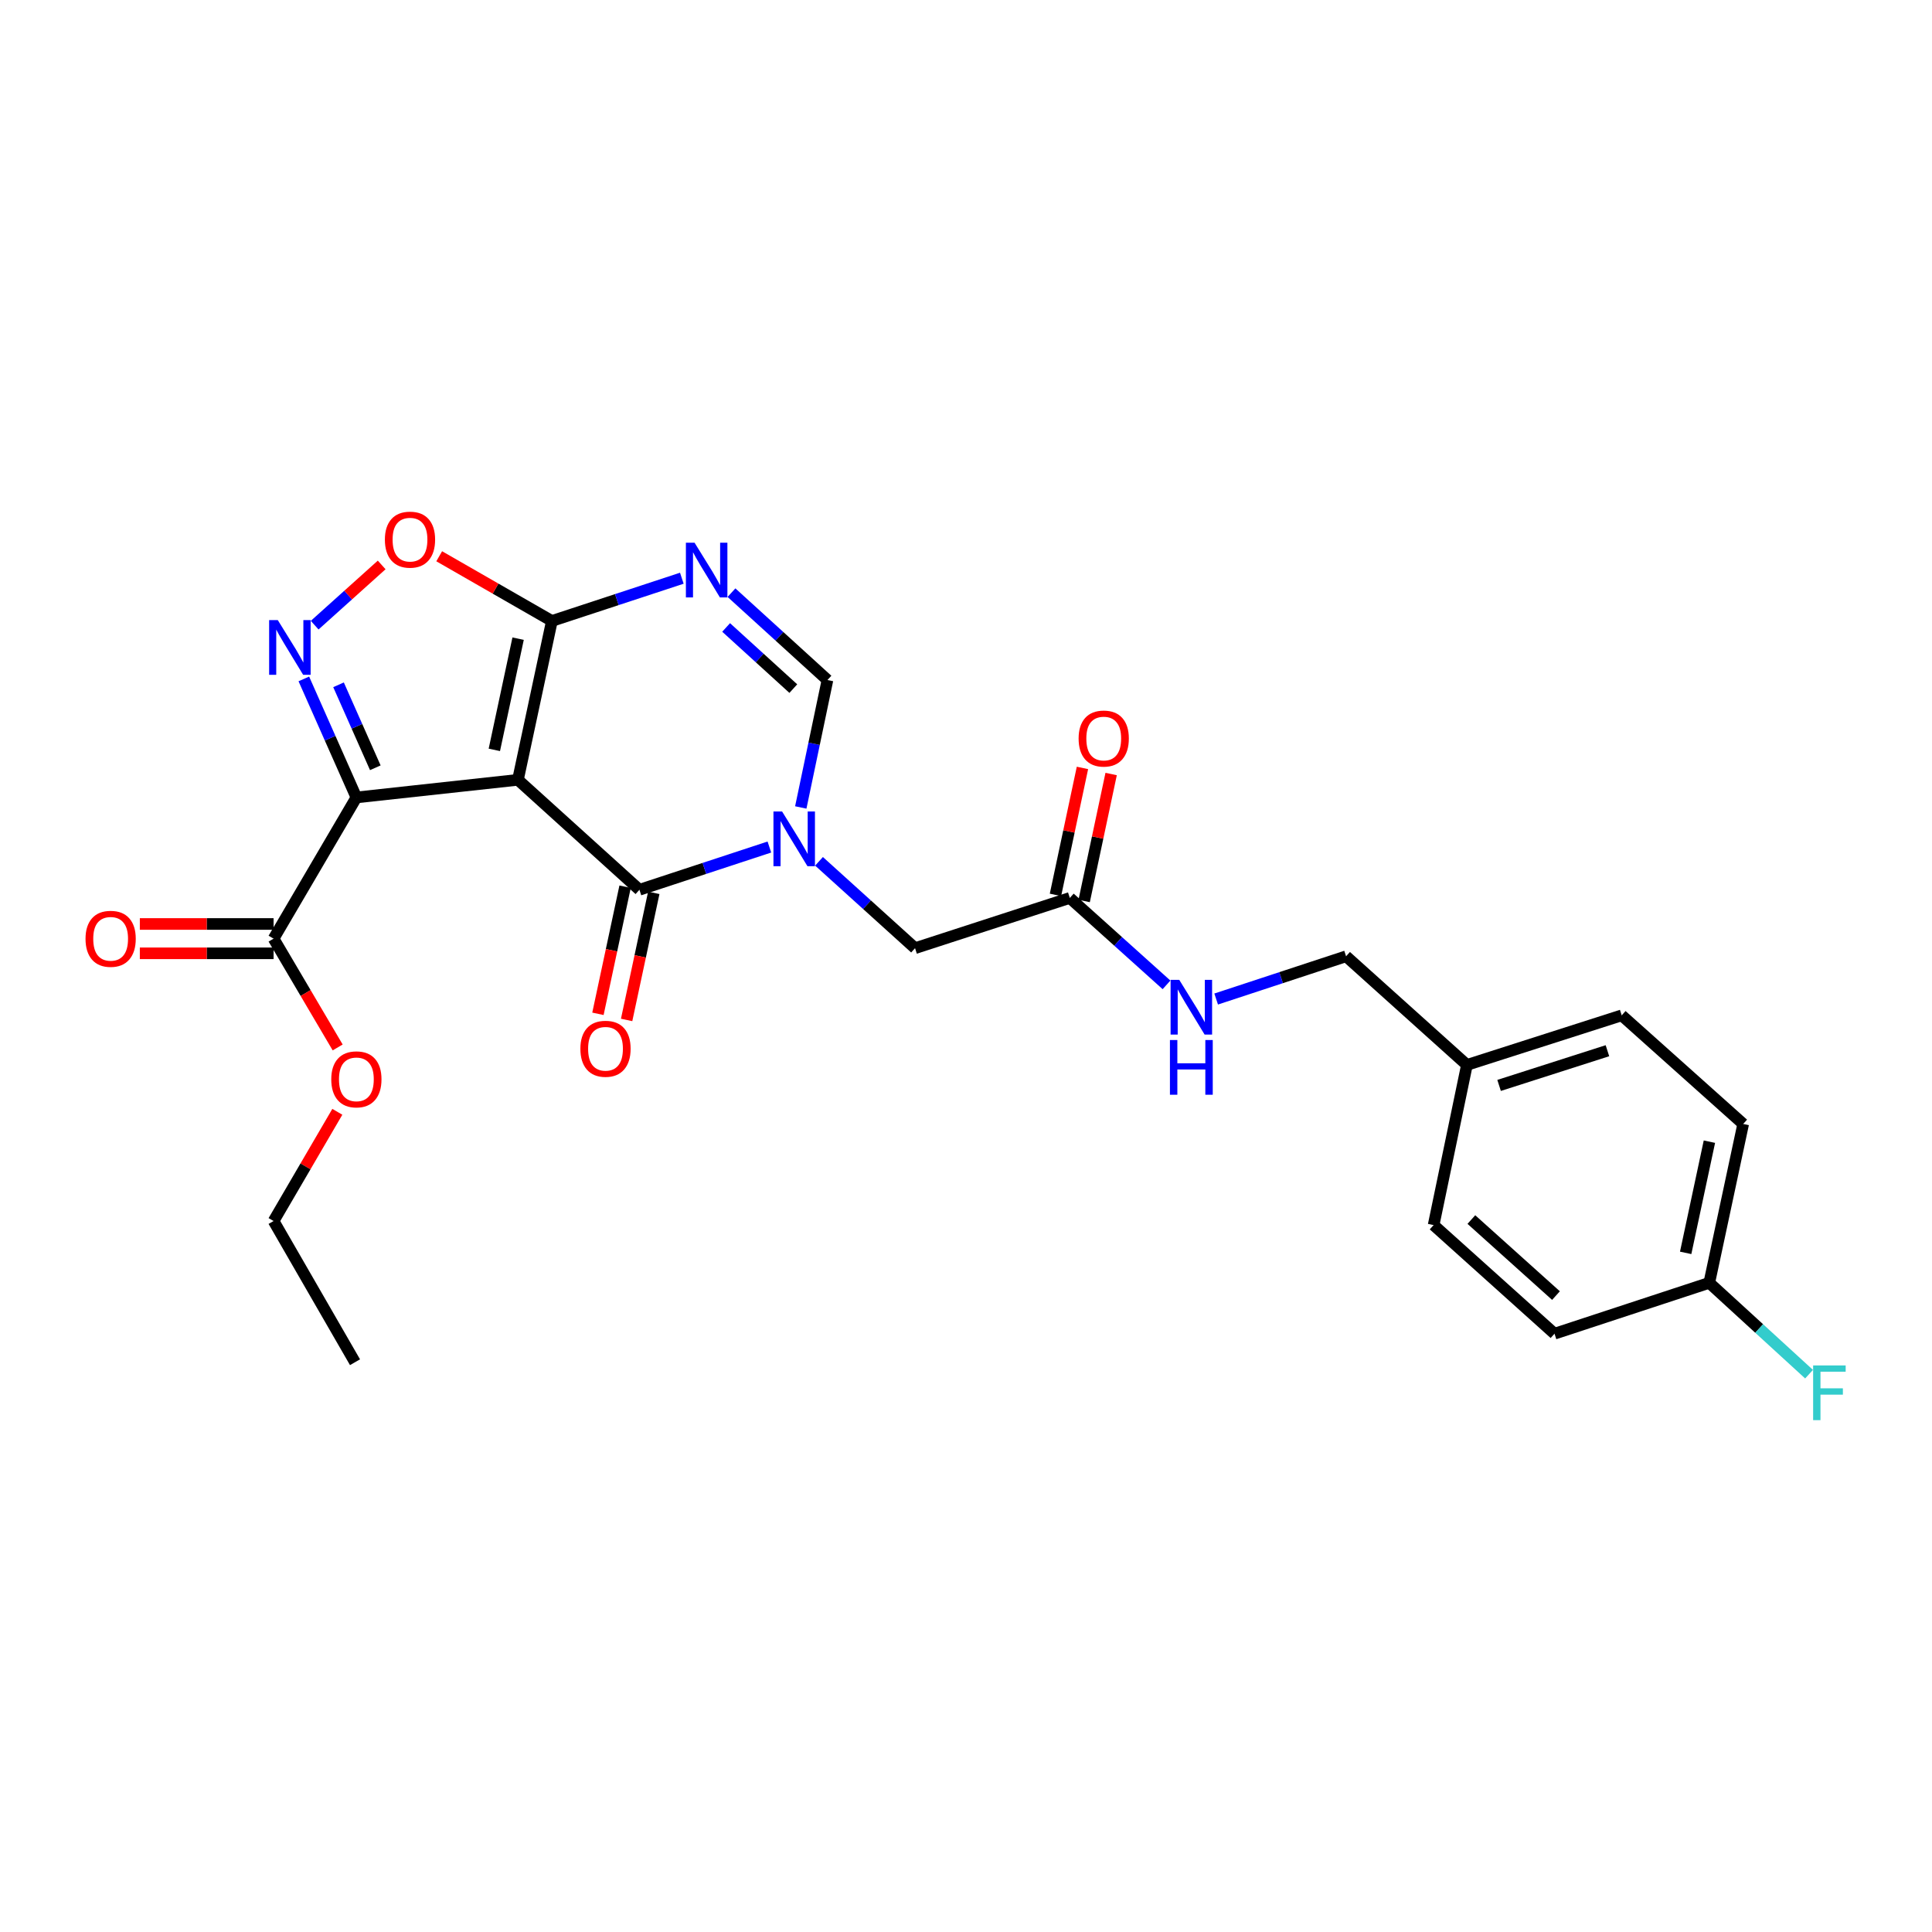 <?xml version='1.0' encoding='iso-8859-1'?>
<svg version='1.1' baseProfile='full'
              xmlns='http://www.w3.org/2000/svg'
                      xmlns:rdkit='http://www.rdkit.org/xml'
                      xmlns:xlink='http://www.w3.org/1999/xlink'
                  xml:space='preserve'
width='1000px' height='1000px' viewBox='0 0 1000 1000'>
<!-- END OF HEADER -->
<rect style='opacity:1.0;fill:#FFFFFF;stroke:none' width='1000' height='1000' x='0' y='0'> </rect>
<path class='bond-0' d='M 268.084,403.636 L 184.461,412.755' style='fill:none;fill-rule:evenodd;stroke:#000000;stroke-width:6px;stroke-linecap:butt;stroke-linejoin:miter;stroke-opacity:1' />
<path class='bond-1' d='M 268.084,403.636 L 330.972,460.543' style='fill:none;fill-rule:evenodd;stroke:#000000;stroke-width:6px;stroke-linecap:butt;stroke-linejoin:miter;stroke-opacity:1' />
<path class='bond-3' d='M 268.084,403.636 L 285.655,321.413' style='fill:none;fill-rule:evenodd;stroke:#000000;stroke-width:6px;stroke-linecap:butt;stroke-linejoin:miter;stroke-opacity:1' />
<path class='bond-3' d='M 255.87,388.129 L 268.17,330.573' style='fill:none;fill-rule:evenodd;stroke:#000000;stroke-width:6px;stroke-linecap:butt;stroke-linejoin:miter;stroke-opacity:1' />
<path class='bond-4' d='M 184.461,412.755 L 170.861,382.08' style='fill:none;fill-rule:evenodd;stroke:#000000;stroke-width:6px;stroke-linecap:butt;stroke-linejoin:miter;stroke-opacity:1' />
<path class='bond-4' d='M 170.861,382.08 L 157.262,351.404' style='fill:none;fill-rule:evenodd;stroke:#0000FF;stroke-width:6px;stroke-linecap:butt;stroke-linejoin:miter;stroke-opacity:1' />
<path class='bond-4' d='M 194.262,397.398 L 184.742,375.926' style='fill:none;fill-rule:evenodd;stroke:#000000;stroke-width:6px;stroke-linecap:butt;stroke-linejoin:miter;stroke-opacity:1' />
<path class='bond-4' d='M 184.742,375.926 L 175.223,354.453' style='fill:none;fill-rule:evenodd;stroke:#0000FF;stroke-width:6px;stroke-linecap:butt;stroke-linejoin:miter;stroke-opacity:1' />
<path class='bond-8' d='M 184.461,412.755 L 141.607,485.842' style='fill:none;fill-rule:evenodd;stroke:#000000;stroke-width:6px;stroke-linecap:butt;stroke-linejoin:miter;stroke-opacity:1' />
<path class='bond-2' d='M 330.972,460.543 L 364.6,449.483' style='fill:none;fill-rule:evenodd;stroke:#000000;stroke-width:6px;stroke-linecap:butt;stroke-linejoin:miter;stroke-opacity:1' />
<path class='bond-2' d='M 364.6,449.483 L 398.229,438.424' style='fill:none;fill-rule:evenodd;stroke:#0000FF;stroke-width:6px;stroke-linecap:butt;stroke-linejoin:miter;stroke-opacity:1' />
<path class='bond-11' d='M 323.547,458.957 L 316.519,491.853' style='fill:none;fill-rule:evenodd;stroke:#000000;stroke-width:6px;stroke-linecap:butt;stroke-linejoin:miter;stroke-opacity:1' />
<path class='bond-11' d='M 316.519,491.853 L 309.492,524.749' style='fill:none;fill-rule:evenodd;stroke:#FF0000;stroke-width:6px;stroke-linecap:butt;stroke-linejoin:miter;stroke-opacity:1' />
<path class='bond-11' d='M 338.396,462.129 L 331.369,495.025' style='fill:none;fill-rule:evenodd;stroke:#000000;stroke-width:6px;stroke-linecap:butt;stroke-linejoin:miter;stroke-opacity:1' />
<path class='bond-11' d='M 331.369,495.025 L 324.341,527.922' style='fill:none;fill-rule:evenodd;stroke:#FF0000;stroke-width:6px;stroke-linecap:butt;stroke-linejoin:miter;stroke-opacity:1' />
<path class='bond-9' d='M 423.925,445.82 L 448.776,468.298' style='fill:none;fill-rule:evenodd;stroke:#0000FF;stroke-width:6px;stroke-linecap:butt;stroke-linejoin:miter;stroke-opacity:1' />
<path class='bond-9' d='M 448.776,468.298 L 473.627,490.777' style='fill:none;fill-rule:evenodd;stroke:#000000;stroke-width:6px;stroke-linecap:butt;stroke-linejoin:miter;stroke-opacity:1' />
<path class='bond-27' d='M 414.482,417.938 L 421.388,384.957' style='fill:none;fill-rule:evenodd;stroke:#0000FF;stroke-width:6px;stroke-linecap:butt;stroke-linejoin:miter;stroke-opacity:1' />
<path class='bond-27' d='M 421.388,384.957 L 428.294,351.976' style='fill:none;fill-rule:evenodd;stroke:#000000;stroke-width:6px;stroke-linecap:butt;stroke-linejoin:miter;stroke-opacity:1' />
<path class='bond-5' d='M 285.655,321.413 L 319.284,310.35' style='fill:none;fill-rule:evenodd;stroke:#000000;stroke-width:6px;stroke-linecap:butt;stroke-linejoin:miter;stroke-opacity:1' />
<path class='bond-5' d='M 319.284,310.35 L 352.912,299.287' style='fill:none;fill-rule:evenodd;stroke:#0000FF;stroke-width:6px;stroke-linecap:butt;stroke-linejoin:miter;stroke-opacity:1' />
<path class='bond-7' d='M 285.655,321.413 L 256.493,304.665' style='fill:none;fill-rule:evenodd;stroke:#000000;stroke-width:6px;stroke-linecap:butt;stroke-linejoin:miter;stroke-opacity:1' />
<path class='bond-7' d='M 256.493,304.665 L 227.331,287.917' style='fill:none;fill-rule:evenodd;stroke:#FF0000;stroke-width:6px;stroke-linecap:butt;stroke-linejoin:miter;stroke-opacity:1' />
<path class='bond-26' d='M 162.873,323.588 L 180.214,308' style='fill:none;fill-rule:evenodd;stroke:#0000FF;stroke-width:6px;stroke-linecap:butt;stroke-linejoin:miter;stroke-opacity:1' />
<path class='bond-26' d='M 180.214,308 L 197.555,292.412' style='fill:none;fill-rule:evenodd;stroke:#FF0000;stroke-width:6px;stroke-linecap:butt;stroke-linejoin:miter;stroke-opacity:1' />
<path class='bond-6' d='M 378.614,306.759 L 403.454,329.368' style='fill:none;fill-rule:evenodd;stroke:#0000FF;stroke-width:6px;stroke-linecap:butt;stroke-linejoin:miter;stroke-opacity:1' />
<path class='bond-6' d='M 403.454,329.368 L 428.294,351.976' style='fill:none;fill-rule:evenodd;stroke:#000000;stroke-width:6px;stroke-linecap:butt;stroke-linejoin:miter;stroke-opacity:1' />
<path class='bond-6' d='M 375.846,324.771 L 393.234,340.597' style='fill:none;fill-rule:evenodd;stroke:#0000FF;stroke-width:6px;stroke-linecap:butt;stroke-linejoin:miter;stroke-opacity:1' />
<path class='bond-6' d='M 393.234,340.597 L 410.621,356.423' style='fill:none;fill-rule:evenodd;stroke:#000000;stroke-width:6px;stroke-linecap:butt;stroke-linejoin:miter;stroke-opacity:1' />
<path class='bond-13' d='M 141.607,478.25 L 106.992,478.25' style='fill:none;fill-rule:evenodd;stroke:#000000;stroke-width:6px;stroke-linecap:butt;stroke-linejoin:miter;stroke-opacity:1' />
<path class='bond-13' d='M 106.992,478.25 L 72.376,478.25' style='fill:none;fill-rule:evenodd;stroke:#FF0000;stroke-width:6px;stroke-linecap:butt;stroke-linejoin:miter;stroke-opacity:1' />
<path class='bond-13' d='M 141.607,493.434 L 106.992,493.434' style='fill:none;fill-rule:evenodd;stroke:#000000;stroke-width:6px;stroke-linecap:butt;stroke-linejoin:miter;stroke-opacity:1' />
<path class='bond-13' d='M 106.992,493.434 L 72.376,493.434' style='fill:none;fill-rule:evenodd;stroke:#FF0000;stroke-width:6px;stroke-linecap:butt;stroke-linejoin:miter;stroke-opacity:1' />
<path class='bond-15' d='M 141.607,485.842 L 158.194,513.997' style='fill:none;fill-rule:evenodd;stroke:#000000;stroke-width:6px;stroke-linecap:butt;stroke-linejoin:miter;stroke-opacity:1' />
<path class='bond-15' d='M 158.194,513.997 L 174.781,542.152' style='fill:none;fill-rule:evenodd;stroke:#FF0000;stroke-width:6px;stroke-linecap:butt;stroke-linejoin:miter;stroke-opacity:1' />
<path class='bond-10' d='M 473.627,490.777 L 553.733,464.769' style='fill:none;fill-rule:evenodd;stroke:#000000;stroke-width:6px;stroke-linecap:butt;stroke-linejoin:miter;stroke-opacity:1' />
<path class='bond-12' d='M 553.733,464.769 L 578.758,487.267' style='fill:none;fill-rule:evenodd;stroke:#000000;stroke-width:6px;stroke-linecap:butt;stroke-linejoin:miter;stroke-opacity:1' />
<path class='bond-12' d='M 578.758,487.267 L 603.783,509.766' style='fill:none;fill-rule:evenodd;stroke:#0000FF;stroke-width:6px;stroke-linecap:butt;stroke-linejoin:miter;stroke-opacity:1' />
<path class='bond-14' d='M 561.159,466.348 L 568.143,433.491' style='fill:none;fill-rule:evenodd;stroke:#000000;stroke-width:6px;stroke-linecap:butt;stroke-linejoin:miter;stroke-opacity:1' />
<path class='bond-14' d='M 568.143,433.491 L 575.127,400.633' style='fill:none;fill-rule:evenodd;stroke:#FF0000;stroke-width:6px;stroke-linecap:butt;stroke-linejoin:miter;stroke-opacity:1' />
<path class='bond-14' d='M 546.306,463.191 L 553.291,430.334' style='fill:none;fill-rule:evenodd;stroke:#000000;stroke-width:6px;stroke-linecap:butt;stroke-linejoin:miter;stroke-opacity:1' />
<path class='bond-14' d='M 553.291,430.334 L 560.275,397.476' style='fill:none;fill-rule:evenodd;stroke:#FF0000;stroke-width:6px;stroke-linecap:butt;stroke-linejoin:miter;stroke-opacity:1' />
<path class='bond-16' d='M 629.485,517.095 L 663.106,506.032' style='fill:none;fill-rule:evenodd;stroke:#0000FF;stroke-width:6px;stroke-linecap:butt;stroke-linejoin:miter;stroke-opacity:1' />
<path class='bond-16' d='M 663.106,506.032 L 696.726,494.969' style='fill:none;fill-rule:evenodd;stroke:#000000;stroke-width:6px;stroke-linecap:butt;stroke-linejoin:miter;stroke-opacity:1' />
<path class='bond-24' d='M 174.605,575.468 L 158.106,603.733' style='fill:none;fill-rule:evenodd;stroke:#FF0000;stroke-width:6px;stroke-linecap:butt;stroke-linejoin:miter;stroke-opacity:1' />
<path class='bond-24' d='M 158.106,603.733 L 141.607,631.998' style='fill:none;fill-rule:evenodd;stroke:#000000;stroke-width:6px;stroke-linecap:butt;stroke-linejoin:miter;stroke-opacity:1' />
<path class='bond-18' d='M 696.726,494.969 L 759.276,551.201' style='fill:none;fill-rule:evenodd;stroke:#000000;stroke-width:6px;stroke-linecap:butt;stroke-linejoin:miter;stroke-opacity:1' />
<path class='bond-17' d='M 884.715,663.986 L 902.27,581.764' style='fill:none;fill-rule:evenodd;stroke:#000000;stroke-width:6px;stroke-linecap:butt;stroke-linejoin:miter;stroke-opacity:1' />
<path class='bond-17' d='M 872.499,648.483 L 884.787,590.927' style='fill:none;fill-rule:evenodd;stroke:#000000;stroke-width:6px;stroke-linecap:butt;stroke-linejoin:miter;stroke-opacity:1' />
<path class='bond-19' d='M 884.715,663.986 L 910.541,687.63' style='fill:none;fill-rule:evenodd;stroke:#000000;stroke-width:6px;stroke-linecap:butt;stroke-linejoin:miter;stroke-opacity:1' />
<path class='bond-19' d='M 910.541,687.63 L 936.367,711.273' style='fill:none;fill-rule:evenodd;stroke:#33CCCC;stroke-width:6px;stroke-linecap:butt;stroke-linejoin:miter;stroke-opacity:1' />
<path class='bond-28' d='M 884.715,663.986 L 804.61,690.323' style='fill:none;fill-rule:evenodd;stroke:#000000;stroke-width:6px;stroke-linecap:butt;stroke-linejoin:miter;stroke-opacity:1' />
<path class='bond-22' d='M 759.276,551.201 L 742.042,634.099' style='fill:none;fill-rule:evenodd;stroke:#000000;stroke-width:6px;stroke-linecap:butt;stroke-linejoin:miter;stroke-opacity:1' />
<path class='bond-23' d='M 759.276,551.201 L 839.39,525.54' style='fill:none;fill-rule:evenodd;stroke:#000000;stroke-width:6px;stroke-linecap:butt;stroke-linejoin:miter;stroke-opacity:1' />
<path class='bond-23' d='M 775.925,561.813 L 832.005,543.85' style='fill:none;fill-rule:evenodd;stroke:#000000;stroke-width:6px;stroke-linecap:butt;stroke-linejoin:miter;stroke-opacity:1' />
<path class='bond-20' d='M 804.61,690.323 L 742.042,634.099' style='fill:none;fill-rule:evenodd;stroke:#000000;stroke-width:6px;stroke-linecap:butt;stroke-linejoin:miter;stroke-opacity:1' />
<path class='bond-20' d='M 805.374,670.595 L 761.576,631.238' style='fill:none;fill-rule:evenodd;stroke:#000000;stroke-width:6px;stroke-linecap:butt;stroke-linejoin:miter;stroke-opacity:1' />
<path class='bond-21' d='M 902.27,581.764 L 839.39,525.54' style='fill:none;fill-rule:evenodd;stroke:#000000;stroke-width:6px;stroke-linecap:butt;stroke-linejoin:miter;stroke-opacity:1' />
<path class='bond-25' d='M 141.607,631.998 L 183.752,705.085' style='fill:none;fill-rule:evenodd;stroke:#000000;stroke-width:6px;stroke-linecap:butt;stroke-linejoin:miter;stroke-opacity:1' />
<path  class='atom-3' d='M 404.817 420.038
L 414.097 435.038
Q 415.017 436.518, 416.497 439.198
Q 417.977 441.878, 418.057 442.038
L 418.057 420.038
L 421.817 420.038
L 421.817 448.358
L 417.937 448.358
L 407.977 431.958
Q 406.817 430.038, 405.577 427.838
Q 404.377 425.638, 404.017 424.958
L 404.017 448.358
L 400.337 448.358
L 400.337 420.038
L 404.817 420.038
' fill='#0000FF'/>
<path  class='atom-5' d='M 143.783 320.961
L 153.063 335.961
Q 153.983 337.441, 155.463 340.121
Q 156.943 342.801, 157.023 342.961
L 157.023 320.961
L 160.783 320.961
L 160.783 349.281
L 156.903 349.281
L 146.943 332.881
Q 145.783 330.961, 144.543 328.761
Q 143.343 326.561, 142.983 325.881
L 142.983 349.281
L 139.303 349.281
L 139.303 320.961
L 143.783 320.961
' fill='#0000FF'/>
<path  class='atom-6' d='M 359.5 280.9
L 368.78 295.9
Q 369.7 297.38, 371.18 300.06
Q 372.66 302.74, 372.74 302.9
L 372.74 280.9
L 376.5 280.9
L 376.5 309.22
L 372.62 309.22
L 362.66 292.82
Q 361.5 290.9, 360.26 288.7
Q 359.06 286.5, 358.7 285.82
L 358.7 309.22
L 355.02 309.22
L 355.02 280.9
L 359.5 280.9
' fill='#0000FF'/>
<path  class='atom-8' d='M 199.214 279.315
Q 199.214 272.515, 202.574 268.715
Q 205.934 264.915, 212.214 264.915
Q 218.494 264.915, 221.854 268.715
Q 225.214 272.515, 225.214 279.315
Q 225.214 286.195, 221.814 290.115
Q 218.414 293.995, 212.214 293.995
Q 205.974 293.995, 202.574 290.115
Q 199.214 286.235, 199.214 279.315
M 212.214 290.795
Q 216.534 290.795, 218.854 287.915
Q 221.214 284.995, 221.214 279.315
Q 221.214 273.755, 218.854 270.955
Q 216.534 268.115, 212.214 268.115
Q 207.894 268.115, 205.534 270.915
Q 203.214 273.715, 203.214 279.315
Q 203.214 285.035, 205.534 287.915
Q 207.894 290.795, 212.214 290.795
' fill='#FF0000'/>
<path  class='atom-12' d='M 300.408 542.837
Q 300.408 536.037, 303.768 532.237
Q 307.128 528.437, 313.408 528.437
Q 319.688 528.437, 323.048 532.237
Q 326.408 536.037, 326.408 542.837
Q 326.408 549.717, 323.008 553.637
Q 319.608 557.517, 313.408 557.517
Q 307.168 557.517, 303.768 553.637
Q 300.408 549.757, 300.408 542.837
M 313.408 554.317
Q 317.728 554.317, 320.048 551.437
Q 322.408 548.517, 322.408 542.837
Q 322.408 537.277, 320.048 534.477
Q 317.728 531.637, 313.408 531.637
Q 309.088 531.637, 306.728 534.437
Q 304.408 537.237, 304.408 542.837
Q 304.408 548.557, 306.728 551.437
Q 309.088 554.317, 313.408 554.317
' fill='#FF0000'/>
<path  class='atom-13' d='M 610.377 507.162
L 619.657 522.162
Q 620.577 523.642, 622.057 526.322
Q 623.537 529.002, 623.617 529.162
L 623.617 507.162
L 627.377 507.162
L 627.377 535.482
L 623.497 535.482
L 613.537 519.082
Q 612.377 517.162, 611.137 514.962
Q 609.937 512.762, 609.577 512.082
L 609.577 535.482
L 605.897 535.482
L 605.897 507.162
L 610.377 507.162
' fill='#0000FF'/>
<path  class='atom-13' d='M 605.557 538.314
L 609.397 538.314
L 609.397 550.354
L 623.877 550.354
L 623.877 538.314
L 627.717 538.314
L 627.717 566.634
L 623.877 566.634
L 623.877 553.554
L 609.397 553.554
L 609.397 566.634
L 605.557 566.634
L 605.557 538.314
' fill='#0000FF'/>
<path  class='atom-14' d='M 44.267 485.922
Q 44.267 479.122, 47.627 475.322
Q 50.987 471.522, 57.267 471.522
Q 63.547 471.522, 66.907 475.322
Q 70.267 479.122, 70.267 485.922
Q 70.267 492.802, 66.867 496.722
Q 63.467 500.602, 57.267 500.602
Q 51.027 500.602, 47.627 496.722
Q 44.267 492.842, 44.267 485.922
M 57.267 497.402
Q 61.587 497.402, 63.907 494.522
Q 66.267 491.602, 66.267 485.922
Q 66.267 480.362, 63.907 477.562
Q 61.587 474.722, 57.267 474.722
Q 52.947 474.722, 50.587 477.522
Q 48.267 480.322, 48.267 485.922
Q 48.267 491.642, 50.587 494.522
Q 52.947 497.402, 57.267 497.402
' fill='#FF0000'/>
<path  class='atom-15' d='M 558.287 382.264
Q 558.287 375.464, 561.647 371.664
Q 565.007 367.864, 571.287 367.864
Q 577.567 367.864, 580.927 371.664
Q 584.287 375.464, 584.287 382.264
Q 584.287 389.144, 580.887 393.064
Q 577.487 396.944, 571.287 396.944
Q 565.047 396.944, 561.647 393.064
Q 558.287 389.184, 558.287 382.264
M 571.287 393.744
Q 575.607 393.744, 577.927 390.864
Q 580.287 387.944, 580.287 382.264
Q 580.287 376.704, 577.927 373.904
Q 575.607 371.064, 571.287 371.064
Q 566.967 371.064, 564.607 373.864
Q 562.287 376.664, 562.287 382.264
Q 562.287 387.984, 564.607 390.864
Q 566.967 393.744, 571.287 393.744
' fill='#FF0000'/>
<path  class='atom-16' d='M 171.461 558.663
Q 171.461 551.863, 174.821 548.063
Q 178.181 544.263, 184.461 544.263
Q 190.741 544.263, 194.101 548.063
Q 197.461 551.863, 197.461 558.663
Q 197.461 565.543, 194.061 569.463
Q 190.661 573.343, 184.461 573.343
Q 178.221 573.343, 174.821 569.463
Q 171.461 565.583, 171.461 558.663
M 184.461 570.143
Q 188.781 570.143, 191.101 567.263
Q 193.461 564.343, 193.461 558.663
Q 193.461 553.103, 191.101 550.303
Q 188.781 547.463, 184.461 547.463
Q 180.141 547.463, 177.781 550.263
Q 175.461 553.063, 175.461 558.663
Q 175.461 564.383, 177.781 567.263
Q 180.141 570.143, 184.461 570.143
' fill='#FF0000'/>
<path  class='atom-20' d='M 938.474 706.75
L 955.314 706.75
L 955.314 709.99
L 942.274 709.99
L 942.274 718.59
L 953.874 718.59
L 953.874 721.87
L 942.274 721.87
L 942.274 735.07
L 938.474 735.07
L 938.474 706.75
' fill='#33CCCC'/>
</svg>
